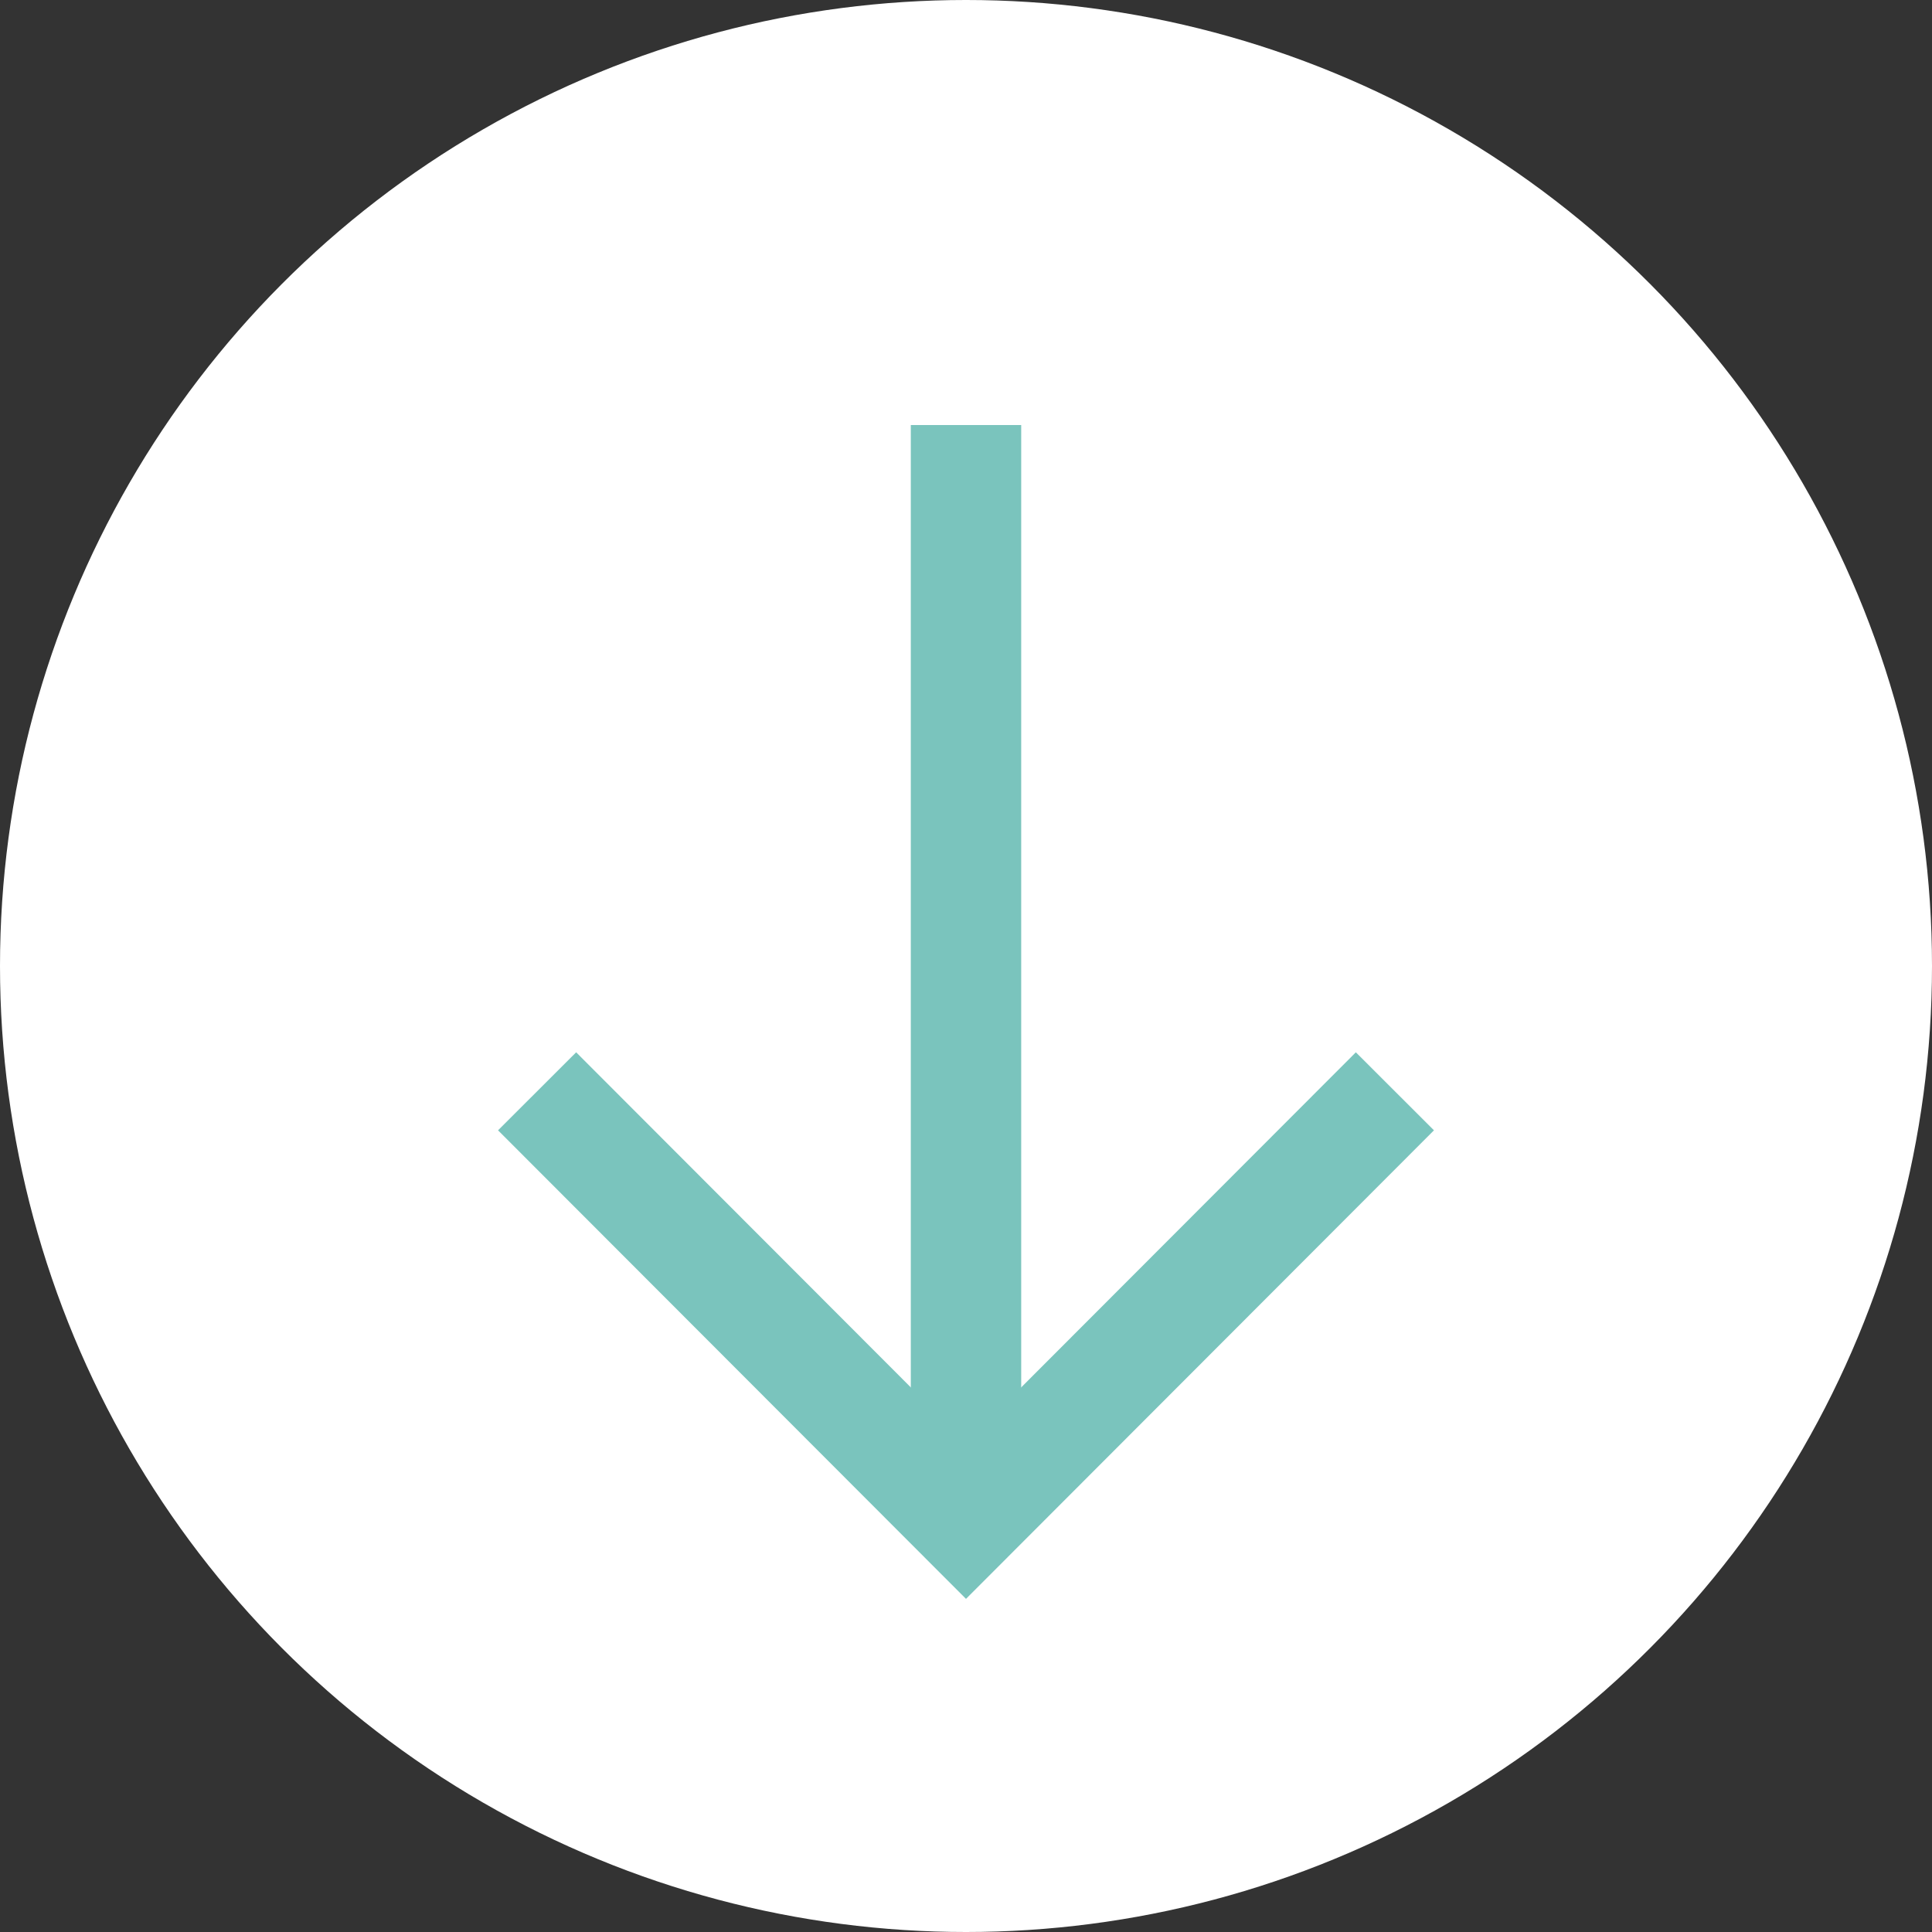 <svg xmlns="http://www.w3.org/2000/svg" viewBox="0 0 35 35"><rect x="0" y="0" width="35" height="35" fill="#333333" stroke="none"/><defs><style>.cls-1{fill:#fff;}.cls-2{fill:none;stroke:#7ac4bd;stroke-miterlimit:10;stroke-width:2px;}</style></defs><title>arw_down_circle01</title><g id="レイヤー_2" data-name="レイヤー 2"><g id="レイヤー_1-2" data-name="レイヤー 1"><circle class="cls-1" cx="17.5" cy="17.5" r="17.5"/><line class="cls-2" x1="17.5" y1="7.7" x2="17.5" y2="27.55"/><polyline class="cls-2" points="25.27 19.77 17.5 27.55 9.73 19.77"/></g></g></svg>